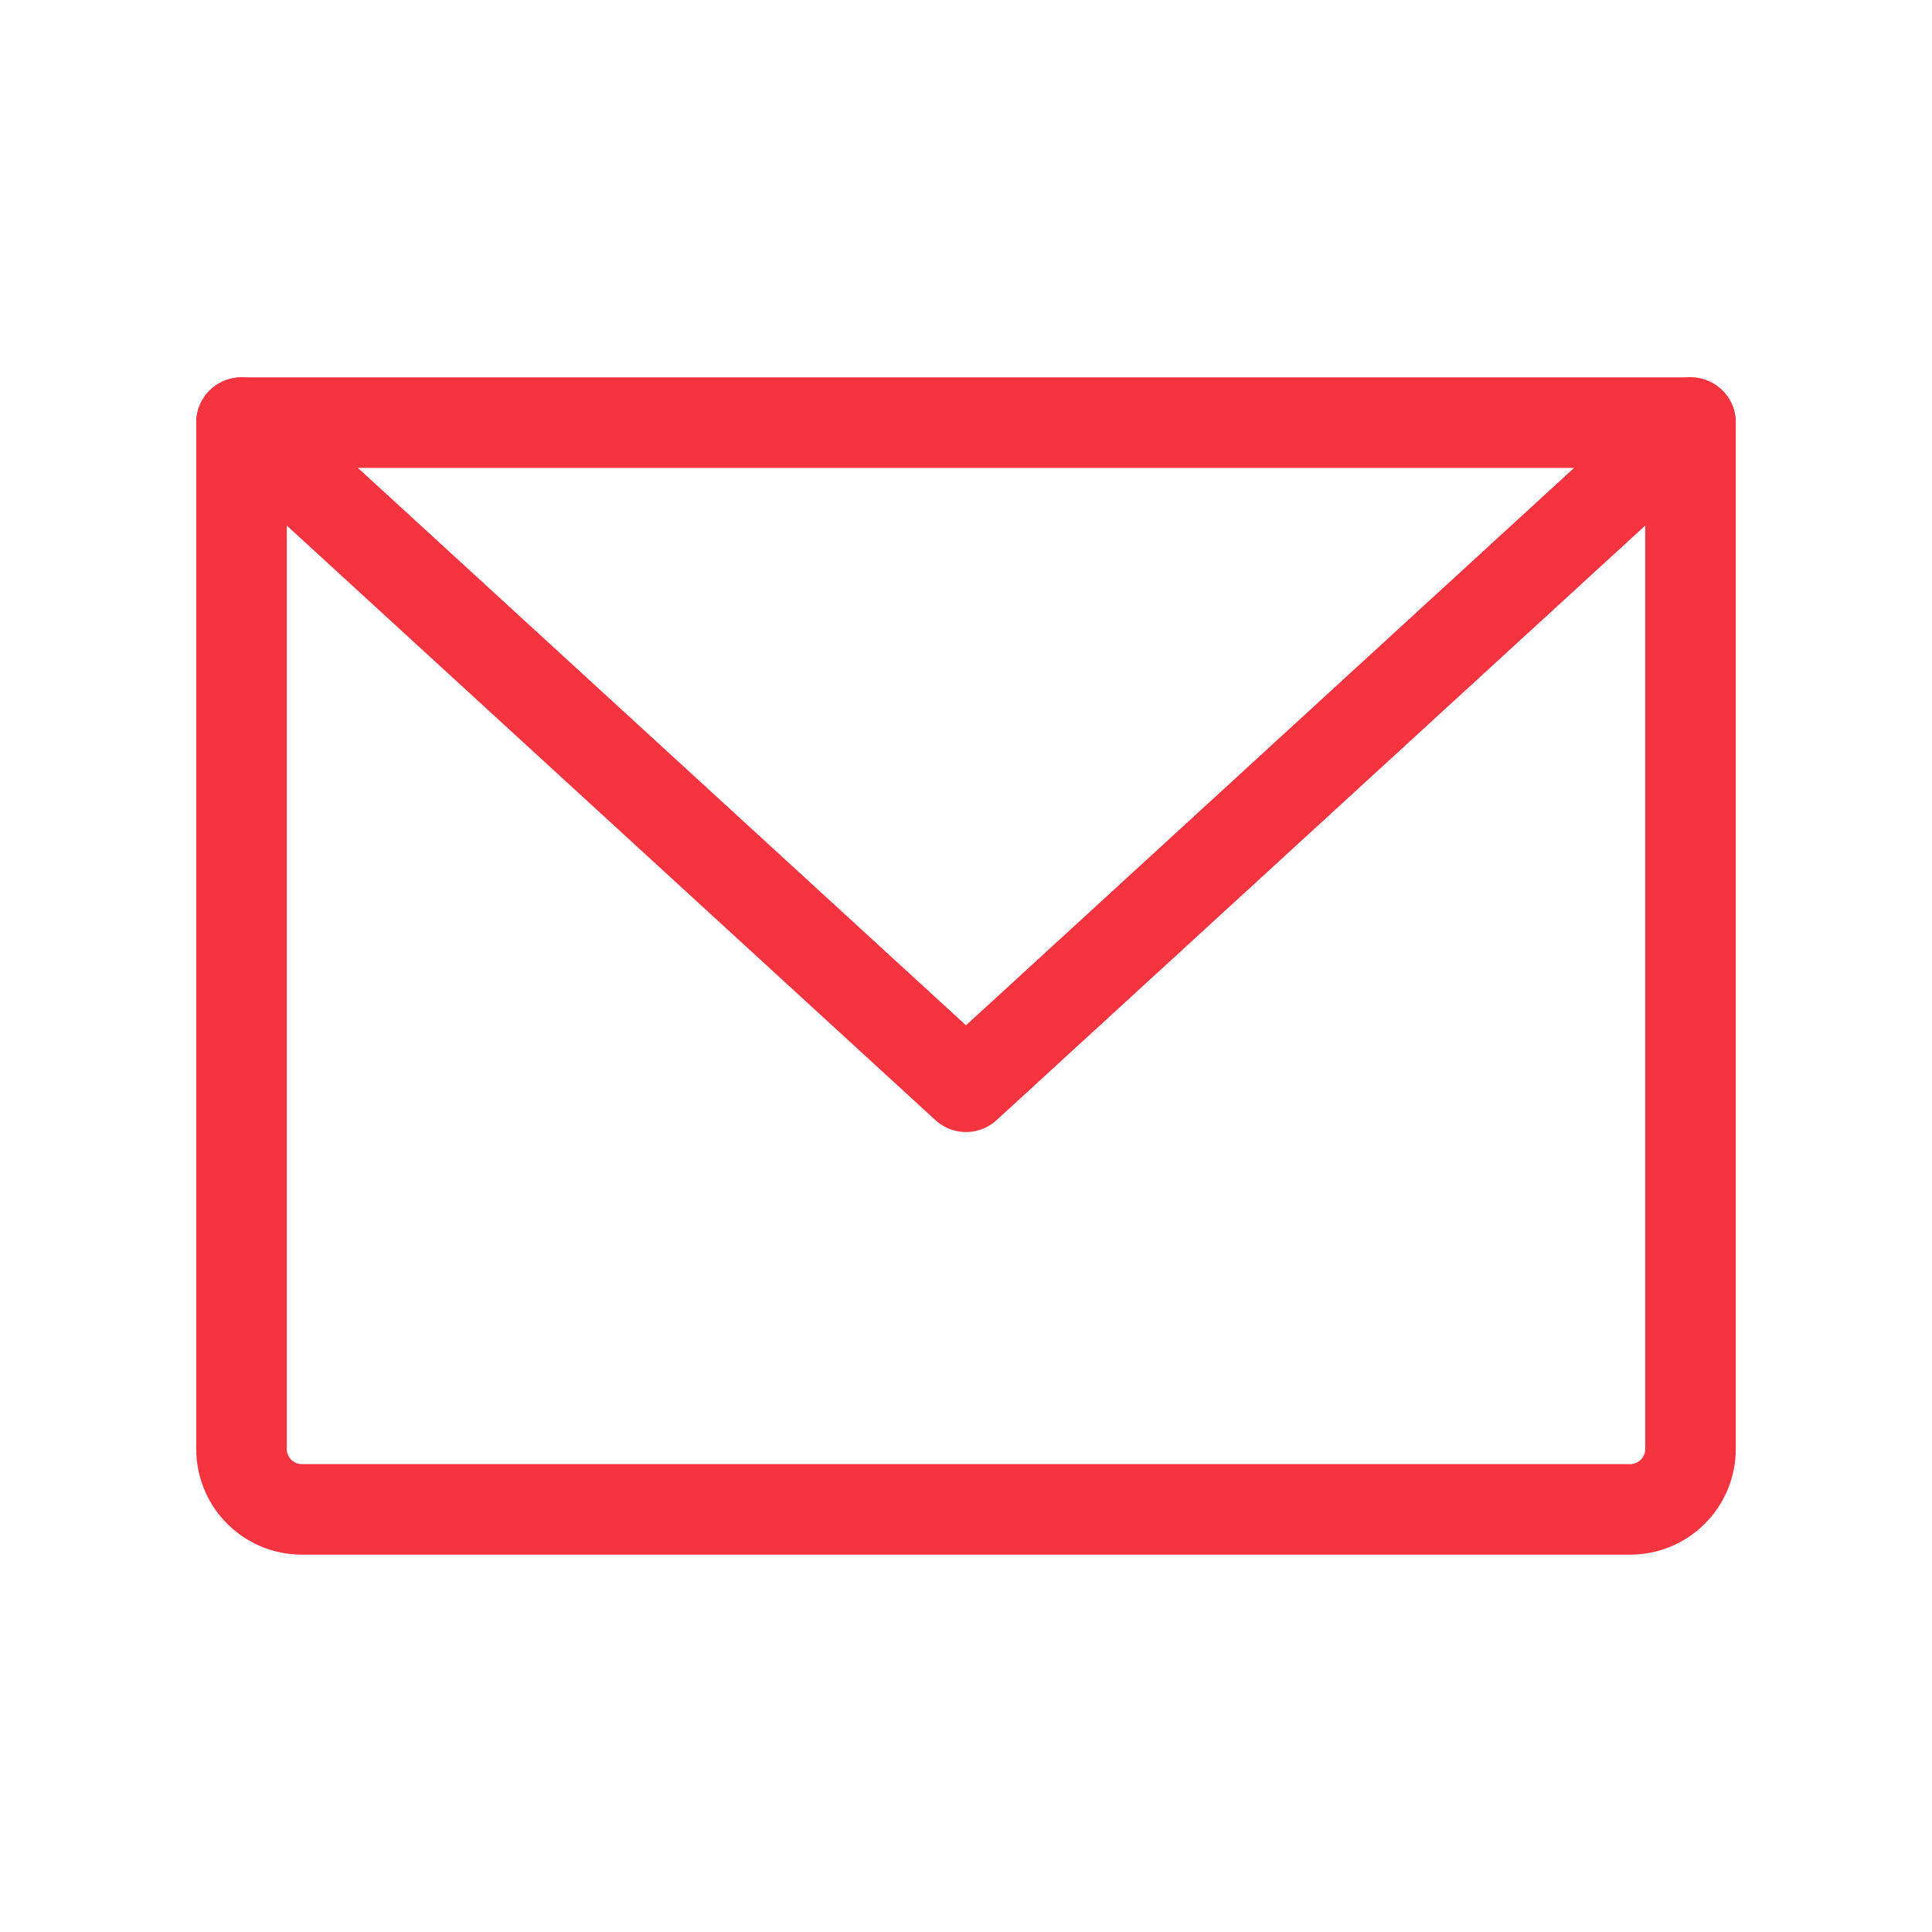 <svg width="32" height="32" viewBox="0 0 32 32" fill="none" xmlns="http://www.w3.org/2000/svg">
<g clip-path="url(#clip0_374_40920)">
<path d="M4 7H28V24C28 24.265 27.895 24.52 27.707 24.707C27.52 24.895 27.265 25 27 25H5C4.735 25 4.48 24.895 4.293 24.707C4.105 24.52 4 24.265 4 24V7Z" stroke="#F63440" stroke-width="1.5" stroke-linecap="round" stroke-linejoin="round"/>
<path d="M28 7L16 18L4 7" stroke="#F63440" stroke-width="1.5" stroke-linecap="round" stroke-linejoin="round"/>
</g>
<defs>
<clipPath id="clip0_374_40920">
<rect width="32" height="32" fill="white"/>
</clipPath>
</defs>
</svg>
